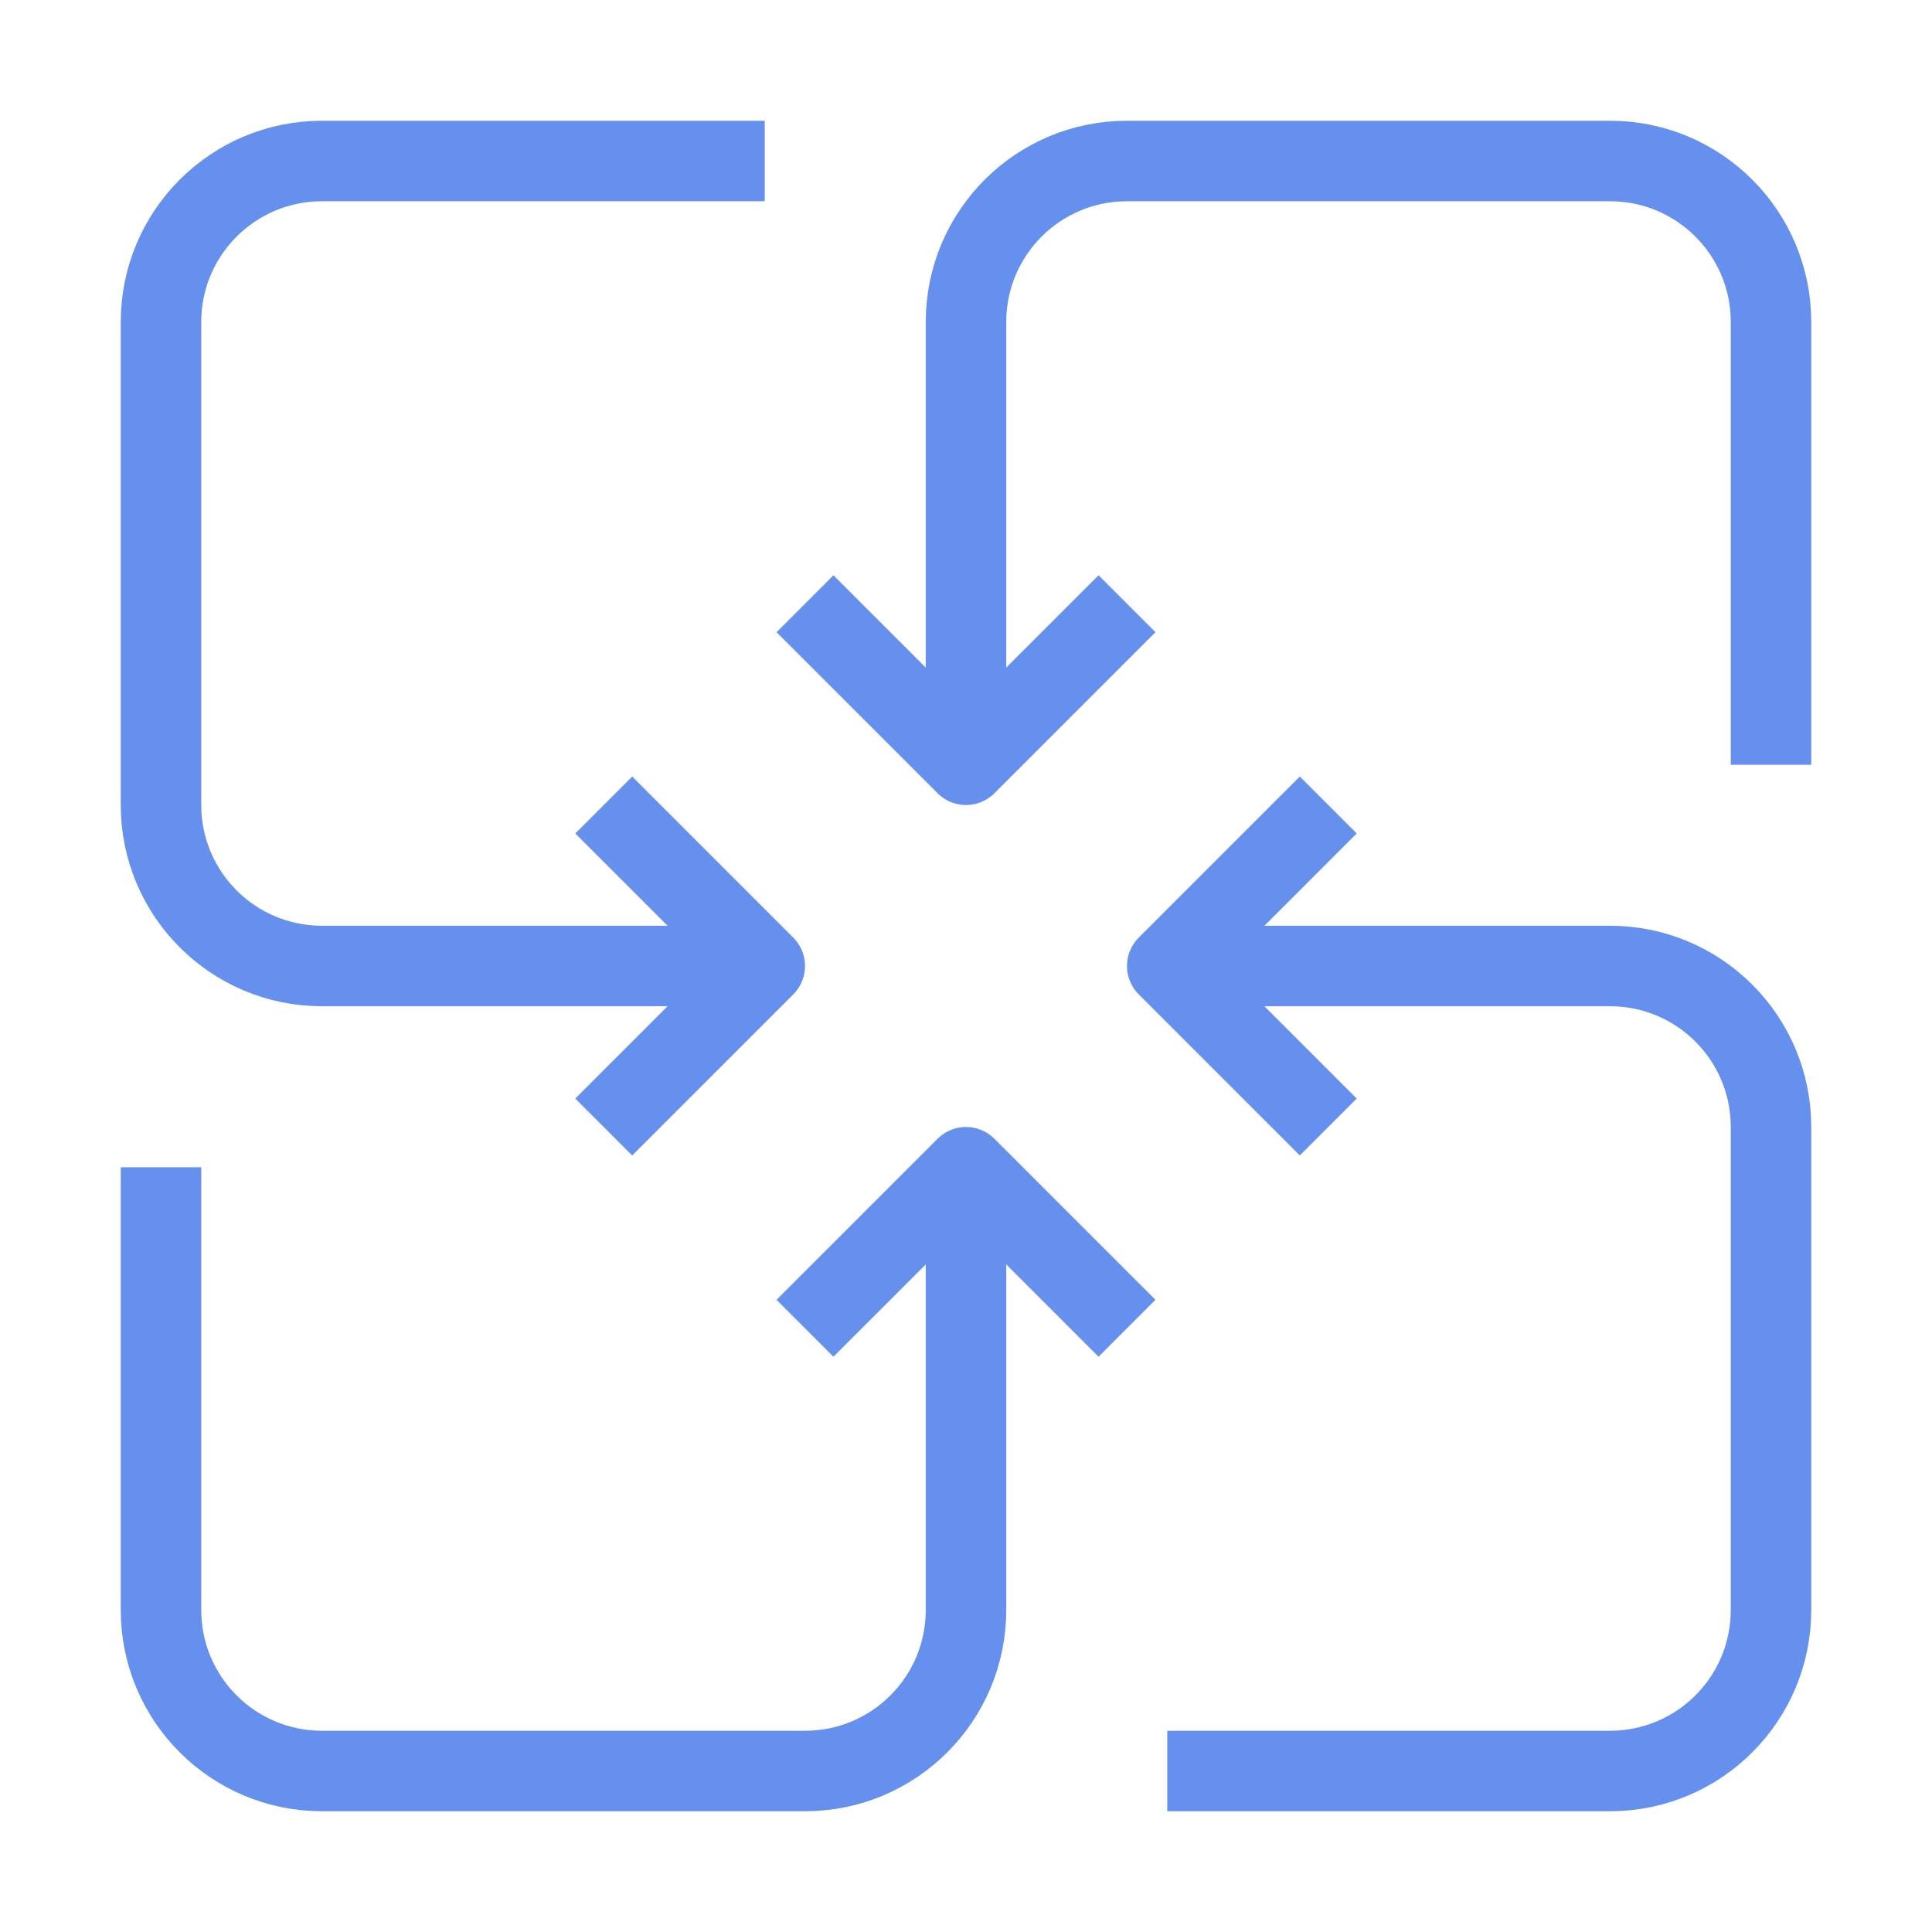 <svg xmlns="http://www.w3.org/2000/svg" width="24" height="24" viewBox="0 0 24 24" fill="none"><path d="M10 7.5L12 9.5L14 7.5" stroke="#6690EE" stroke-linejoin="round"></path><path d="M12 9.5V4C12 2.895 12.895 2 14 2H20C21.105 2 22 2.895 22 4V9.5" stroke="#6690EE" stroke-linejoin="round"></path><path d="M14 16.5L12 14.5L10 16.5" stroke="#6690EE" stroke-linejoin="round"></path><path d="M12 14.5V20C12 21.105 11.105 22 10 22H4C2.895 22 2 21.105 2 20V14.5" stroke="#6690EE" stroke-linejoin="round"></path><path d="M16.5 10L14.5 12L16.5 14" stroke="#6690EE" stroke-linejoin="round"></path><path d="M14.5 12H20C21.105 12 22 12.895 22 14V20C22 21.105 21.105 22 20 22H14.5" stroke="#6690EE" stroke-linejoin="round"></path><path d="M7.5 14L9.5 12L7.5 10" stroke="#6690EE" stroke-linejoin="round"></path><path d="M9.5 12H4C2.895 12 2 11.105 2 10V4C2 2.895 2.895 2 4 2H9.5" stroke="#6690EE" stroke-linejoin="round"></path></svg>